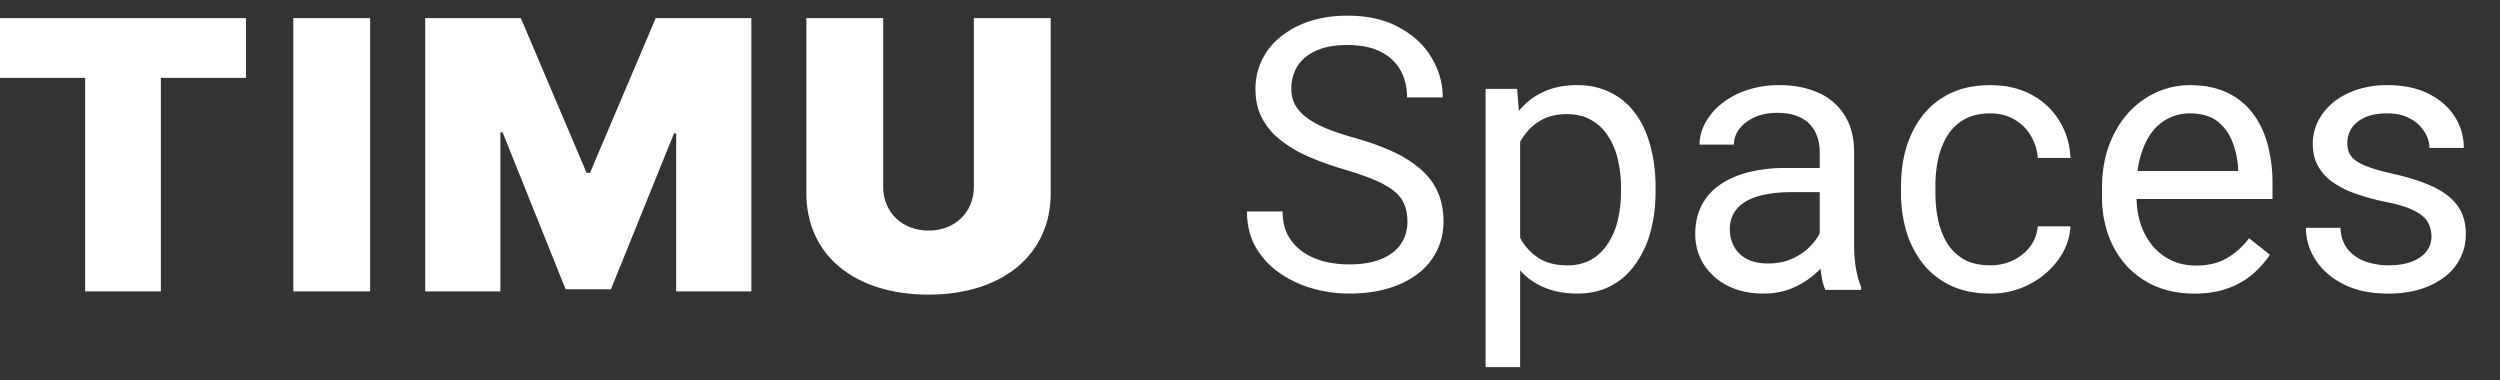 <svg xmlns="http://www.w3.org/2000/svg" viewBox="0 0 138 21" width="138" height="21" fill="none">
<rect x="0" y="0" width="138" height="21" fill="#333333" stroke="none"/>
<path fill="#FFF" fill-rule="evenodd" clip-rule="evenodd" d="M8.88 16.086V4.3h4.7V1H0v3.3h4.7v11.786h4.18Zm11.551 0V1H16.19v15.086h4.241Zm7.19 0v-8.78h.122l3.479 8.663h2.502l3.48-8.604h.121v8.721h4.15V1h-5.279l-3.631 8.545h-.183L28.75 1h-5.28v15.086h4.15Zm23.634.177c4.013 0 6.744-2.15 6.744-5.598V1h-4.242v9.311c0 1.407-1.045 2.416-2.502 2.416-1.457 0-2.503-1.009-2.503-2.416V1h-4.241v9.665c0 3.447 2.7 5.598 6.744 5.598Z" />
<path fill="#FFF" d="M77.69 12.227c0-.35-.055-.657-.164-.923a1.759 1.759 0 0 0-.554-.739c-.26-.218-.622-.427-1.087-.625-.458-.198-1.039-.4-1.743-.605a16.03 16.03 0 0 1-2-.728 6.989 6.989 0 0 1-1.527-.933 3.683 3.683 0 0 1-.974-1.2c-.226-.451-.339-.967-.339-1.548a3.634 3.634 0 0 1 1.384-2.892 4.97 4.97 0 0 1 1.61-.861c.622-.205 1.316-.308 2.082-.308 1.121 0 2.071.216 2.85.646.787.424 1.385.981 1.795 1.672.41.683.615 1.415.615 2.194H77.67c0-.56-.12-1.056-.358-1.487-.24-.437-.602-.78-1.087-1.025-.486-.253-1.101-.38-1.846-.38-.704 0-1.285.106-1.743.318-.458.212-.8.5-1.026.862a2.353 2.353 0 0 0-.328 1.24c0 .315.065.602.195.862a2.3 2.3 0 0 0 .626.707c.287.219.649.42 1.087.605.444.185.974.362 1.589.533.847.24 1.579.506 2.194.8.615.294 1.121.626 1.518.995.403.362.7.776.892 1.24.198.458.297.978.297 1.56a3.64 3.64 0 0 1-.369 1.65 3.59 3.59 0 0 1-1.056 1.261c-.458.349-1.008.619-1.651.81-.636.185-1.347.277-2.133.277-.69 0-1.37-.096-2.04-.287a6.08 6.08 0 0 1-1.815-.861 4.514 4.514 0 0 1-1.302-1.415c-.322-.568-.482-1.224-.482-1.97h1.968c0 .513.1.954.298 1.324.198.362.468.663.81.902.348.24.741.417 1.179.533.444.11.906.164 1.384.164.69 0 1.275-.096 1.754-.287.478-.191.84-.465 1.087-.82.252-.356.379-.776.379-1.261Zm6.222-5.189v13.228h-1.908V4.906h1.743l.165 2.132Zm7.475 3.322v.216c0 .806-.096 1.555-.287 2.245a5.522 5.522 0 0 1-.841 1.784c-.363.506-.81.9-1.344 1.18-.533.28-1.145.42-1.835.42-.704 0-1.326-.116-1.866-.349a3.681 3.681 0 0 1-1.374-1.015 5.186 5.186 0 0 1-.903-1.6 9.265 9.265 0 0 1-.45-2.101V9.99a9.65 9.65 0 0 1 .46-2.204c.226-.65.524-1.204.893-1.662.376-.464.83-.816 1.364-1.056.533-.246 1.148-.369 1.845-.369.697 0 1.316.137 1.856.41.54.267.995.65 1.364 1.149.37.499.646 1.097.83 1.794.192.69.288 1.46.288 2.307Zm-1.908.216v-.216a6.68 6.68 0 0 0-.174-1.558 3.938 3.938 0 0 0-.543-1.292 2.589 2.589 0 0 0-.923-.882c-.376-.219-.824-.328-1.343-.328-.479 0-.896.082-1.251.246a2.705 2.705 0 0 0-.893.666 3.536 3.536 0 0 0-.605.944 5.42 5.42 0 0 0-.338 1.087v2.655c.137.479.328.93.574 1.354.246.417.575.755.985 1.015.41.253.926.38 1.548.38.513 0 .954-.107 1.323-.318.376-.22.683-.517.923-.893.246-.376.427-.806.543-1.291a6.811 6.811 0 0 0 .174-1.57Zm10.97 3.527V8.392c0-.438-.089-.817-.267-1.139a1.745 1.745 0 0 0-.78-.758c-.348-.178-.779-.267-1.291-.267-.479 0-.9.082-1.262.246-.355.164-.635.38-.84.646a1.416 1.416 0 0 0-.298.861h-1.897c0-.396.103-.79.308-1.179a3.45 3.45 0 0 1 .882-1.056 4.41 4.41 0 0 1 1.394-.759 5.497 5.497 0 0 1 1.825-.287c.807 0 1.518.137 2.133.41a3.192 3.192 0 0 1 1.456 1.241c.356.547.534 1.234.534 2.061v5.168c0 .37.03.762.092 1.18.068.416.167.775.297 1.076V16h-1.979a3.503 3.503 0 0 1-.225-.872 6.985 6.985 0 0 1-.082-1.025Zm.328-4.83.02 1.333H98.88c-.54 0-1.022.045-1.446.134-.424.082-.78.208-1.066.38-.288.17-.506.385-.657.645-.15.253-.225.55-.225.892 0 .349.078.667.236.954.157.287.393.516.707.687.321.164.714.246 1.18.246.58 0 1.093-.123 1.537-.37a3.196 3.196 0 0 0 1.056-.901c.267-.356.411-.701.431-1.036l.81.912c-.048.288-.178.605-.389.954a4.552 4.552 0 0 1-.852 1.005 4.586 4.586 0 0 1-1.25.79c-.48.204-1.02.307-1.62.307-.753 0-1.412-.147-1.98-.44a3.385 3.385 0 0 1-1.312-1.18 3.122 3.122 0 0 1-.462-1.671c0-.595.117-1.118.35-1.57a3.029 3.029 0 0 1 1.004-1.137c.437-.308.964-.54 1.579-.698a8.33 8.33 0 0 1 2.061-.236h2.205Zm9.092 5.373a2.84 2.84 0 0 0 1.251-.276c.383-.185.698-.438.944-.76.246-.327.386-.7.42-1.117h1.805a3.384 3.384 0 0 1-.667 1.836 4.548 4.548 0 0 1-1.589 1.363 4.614 4.614 0 0 1-2.164.513c-.834 0-1.562-.147-2.184-.44a4.33 4.33 0 0 1-1.538-1.21 5.41 5.41 0 0 1-.912-1.764 7.416 7.416 0 0 1-.298-2.123v-.43c0-.746.099-1.45.298-2.113.205-.67.509-1.261.912-1.774a4.33 4.33 0 0 1 1.538-1.21c.622-.294 1.35-.44 2.184-.44.868 0 1.627.177 2.277.532a3.923 3.923 0 0 1 1.528 1.436c.376.602.581 1.285.615 2.05h-1.805a2.726 2.726 0 0 0-.39-1.24 2.421 2.421 0 0 0-.902-.882c-.376-.225-.817-.338-1.323-.338-.581 0-1.069.116-1.466.348-.39.226-.701.534-.933.923-.226.383-.39.81-.492 1.282-.096.465-.144.94-.144 1.425v.431c0 .485.048.964.144 1.436.095.471.256.898.482 1.281.232.383.543.69.933.923.396.226.888.338 1.476.338Zm11.257 1.56c-.773 0-1.474-.13-2.102-.39a4.755 4.755 0 0 1-1.61-1.118 4.975 4.975 0 0 1-1.026-1.702 6.249 6.249 0 0 1-.359-2.154v-.43c0-.903.134-1.706.4-2.41.267-.711.629-1.313 1.087-1.805a4.658 4.658 0 0 1 1.559-1.117 4.474 4.474 0 0 1 1.804-.38c.793 0 1.477.137 2.051.41a3.748 3.748 0 0 1 1.426 1.149c.369.485.642 1.06.82 1.722a8.21 8.21 0 0 1 .266 2.154v.85h-8.285V9.439h6.389v-.144a4.743 4.743 0 0 0-.308-1.436 2.58 2.58 0 0 0-.82-1.148c-.376-.3-.889-.451-1.539-.451a2.581 2.581 0 0 0-2.122 1.076c-.26.356-.461.79-.605 1.303-.144.512-.215 1.104-.215 1.774v.43c0 .527.071 1.022.215 1.487.15.458.366.861.646 1.21.287.349.632.622 1.036.82.41.199.875.298 1.394.298.67 0 1.237-.137 1.702-.41.465-.274.872-.64 1.22-1.098l1.149.913a5.309 5.309 0 0 1-.913 1.036 4.35 4.35 0 0 1-1.363.8c-.534.204-1.166.307-1.897.307Zm13.091-3.149c0-.273-.061-.526-.184-.759-.116-.239-.359-.454-.728-.646-.363-.198-.909-.369-1.641-.512a12.976 12.976 0 0 1-1.671-.462 5.064 5.064 0 0 1-1.262-.646 2.71 2.71 0 0 1-.789-.892c-.185-.342-.277-.742-.277-1.2 0-.437.096-.85.287-1.24.198-.39.475-.735.831-1.036.362-.3.796-.537 1.302-.707a5.266 5.266 0 0 1 1.692-.257c.889 0 1.647.157 2.276.472.629.314 1.111.735 1.446 1.261a3.13 3.13 0 0 1 .502 1.733h-1.897c0-.308-.092-.605-.276-.892a2.044 2.044 0 0 0-.79-.728c-.342-.192-.762-.287-1.261-.287-.527 0-.954.082-1.282.246-.321.157-.557.359-.707.605a1.52 1.52 0 0 0-.216.78c0 .204.034.389.103.553.075.157.205.304.389.44.185.13.445.254.78.37.335.116.762.232 1.281.349.91.205 1.658.45 2.246.738.588.287 1.025.639 1.313 1.056.287.417.43.923.43 1.518 0 .485-.102.93-.307 1.333a2.964 2.964 0 0 1-.872 1.046 4.332 4.332 0 0 1-1.353.676 6.047 6.047 0 0 1-1.754.236c-.977 0-1.805-.174-2.481-.523-.677-.348-1.19-.8-1.538-1.353a3.235 3.235 0 0 1-.523-1.754h1.907c.027.52.178.933.451 1.24.273.302.608.517 1.005.647.396.123.789.184 1.179.184.52 0 .954-.068 1.302-.205.356-.136.626-.324.81-.564.185-.239.277-.512.277-.82Z"/>
</svg>

